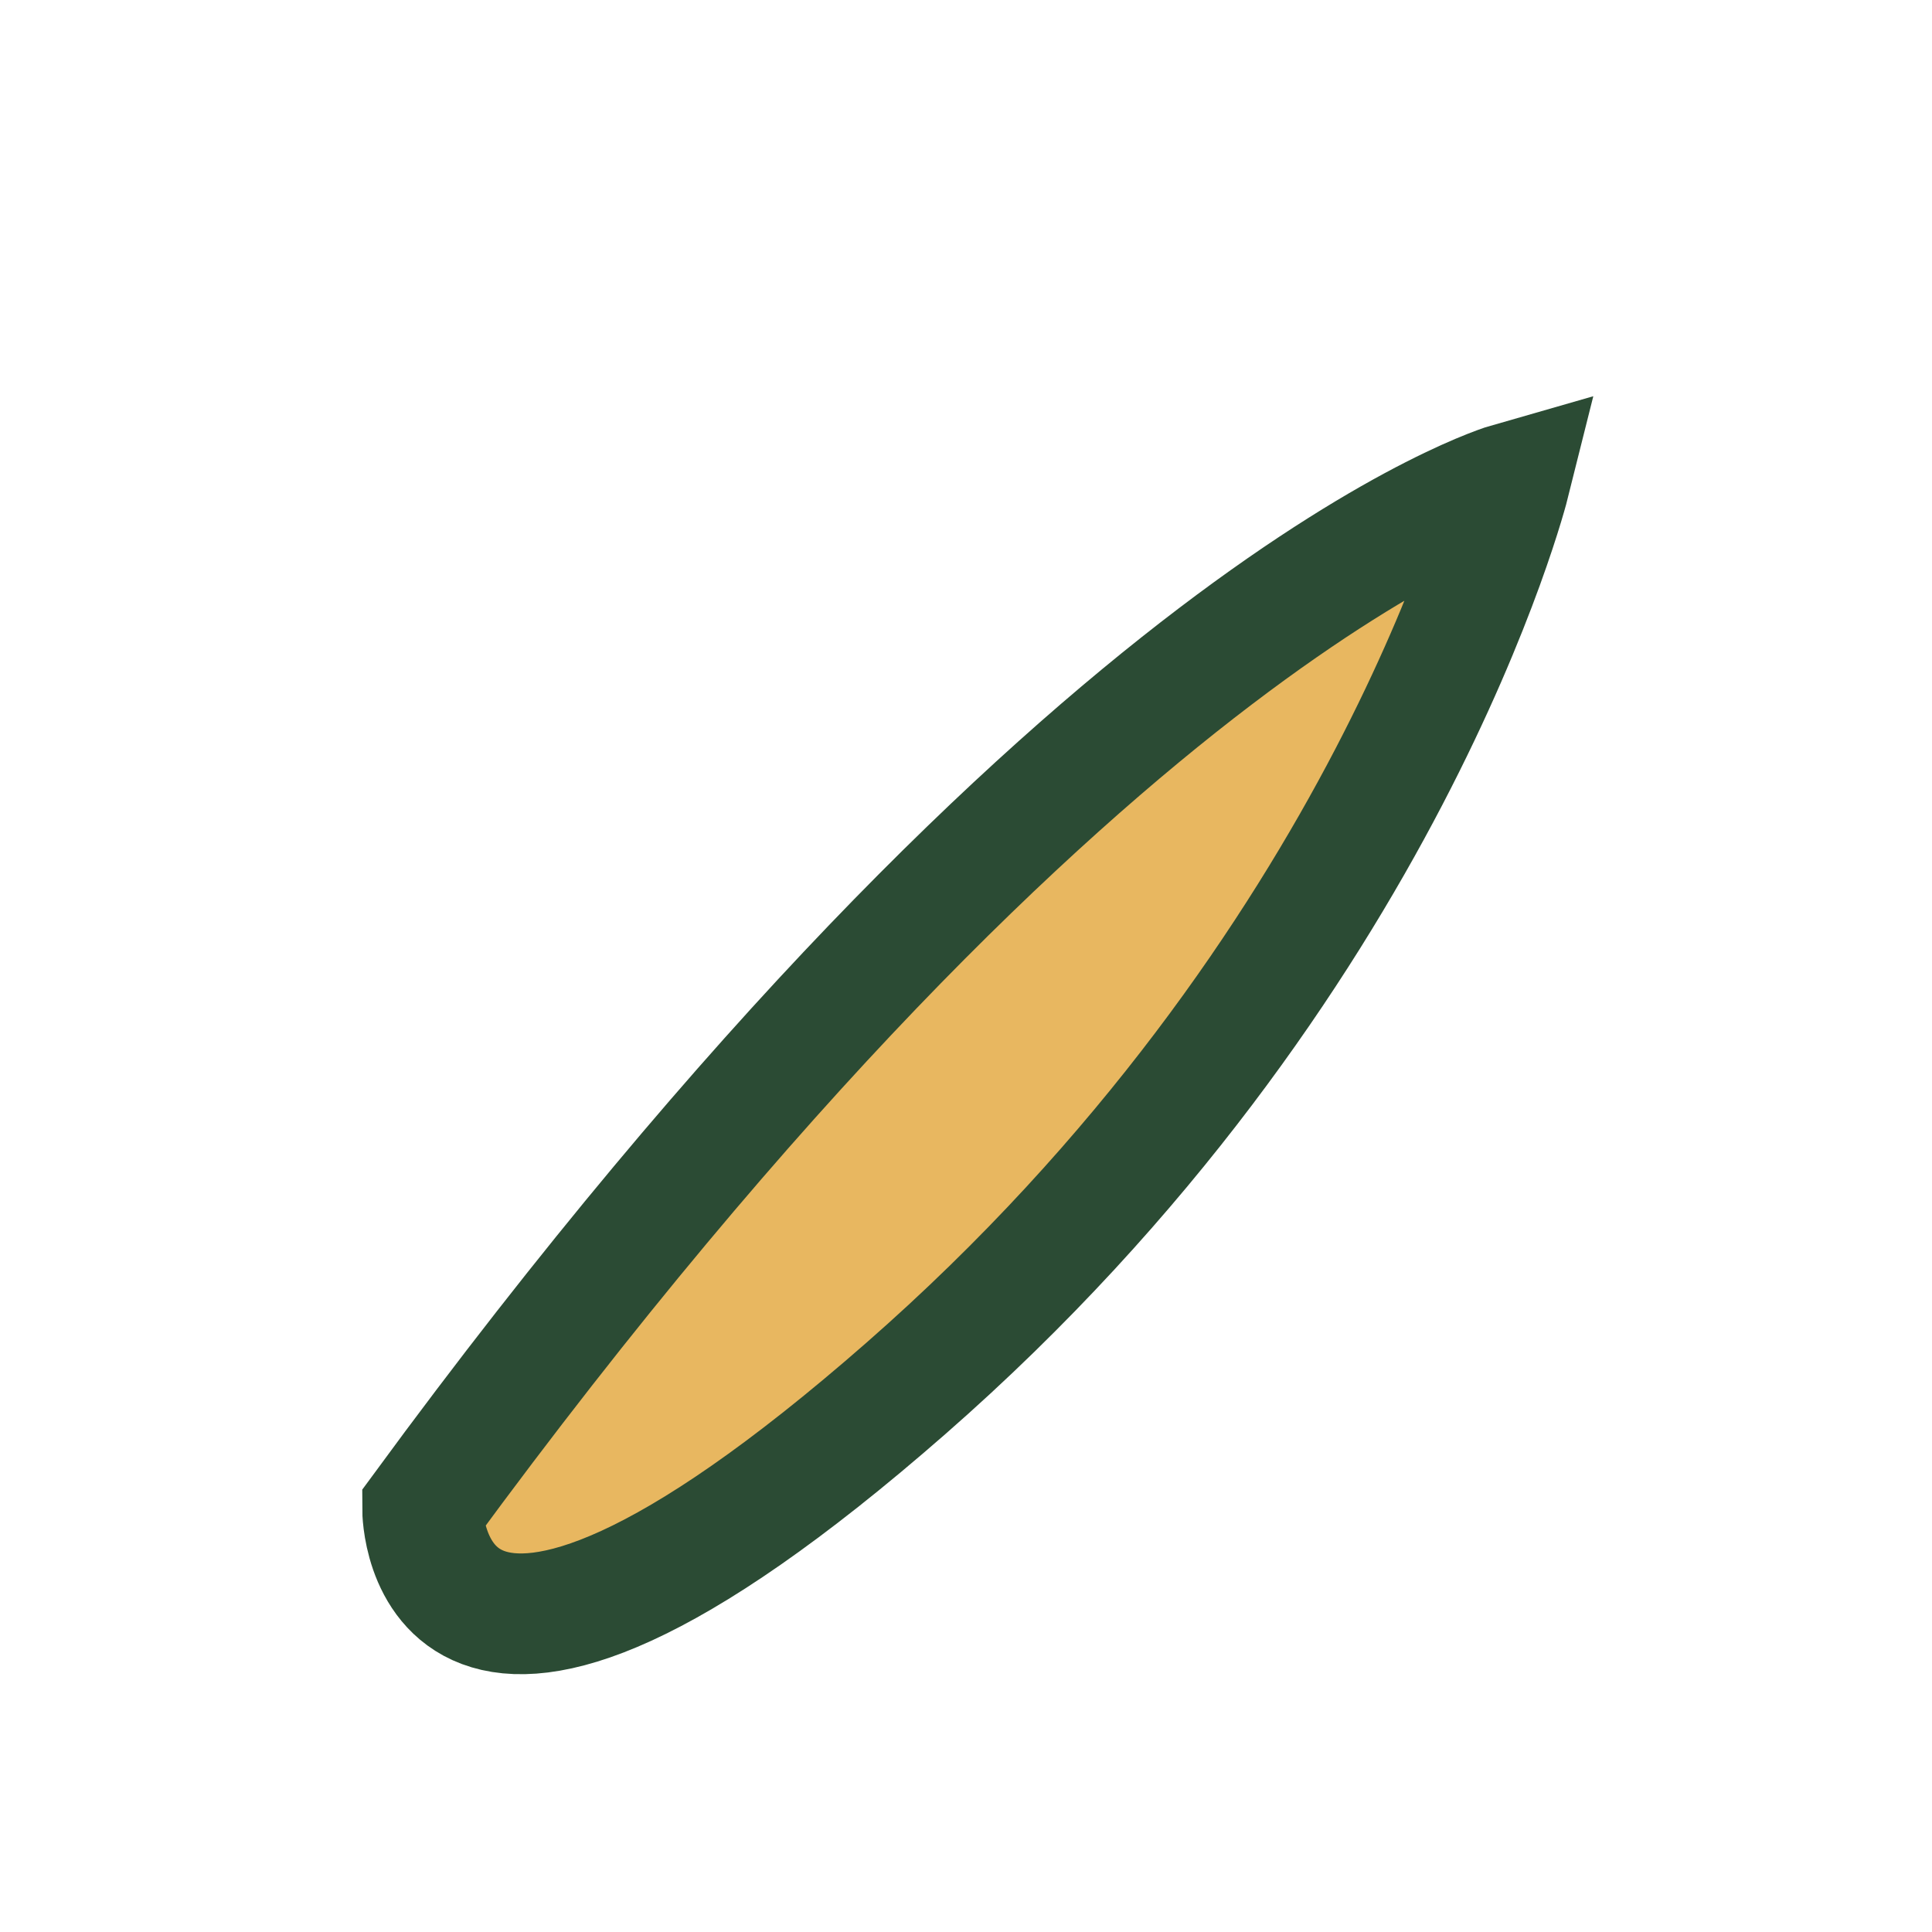 <?xml version="1.0" encoding="UTF-8"?>
<svg xmlns="http://www.w3.org/2000/svg" width="32" height="32" viewBox="0 0 32 32"><path d="M7 25c11-15 18-17 18-17s-2 8-10 15-8 2-8 2z" fill="#E8B760" stroke="#2B4B34" stroke-width="2"/></svg>